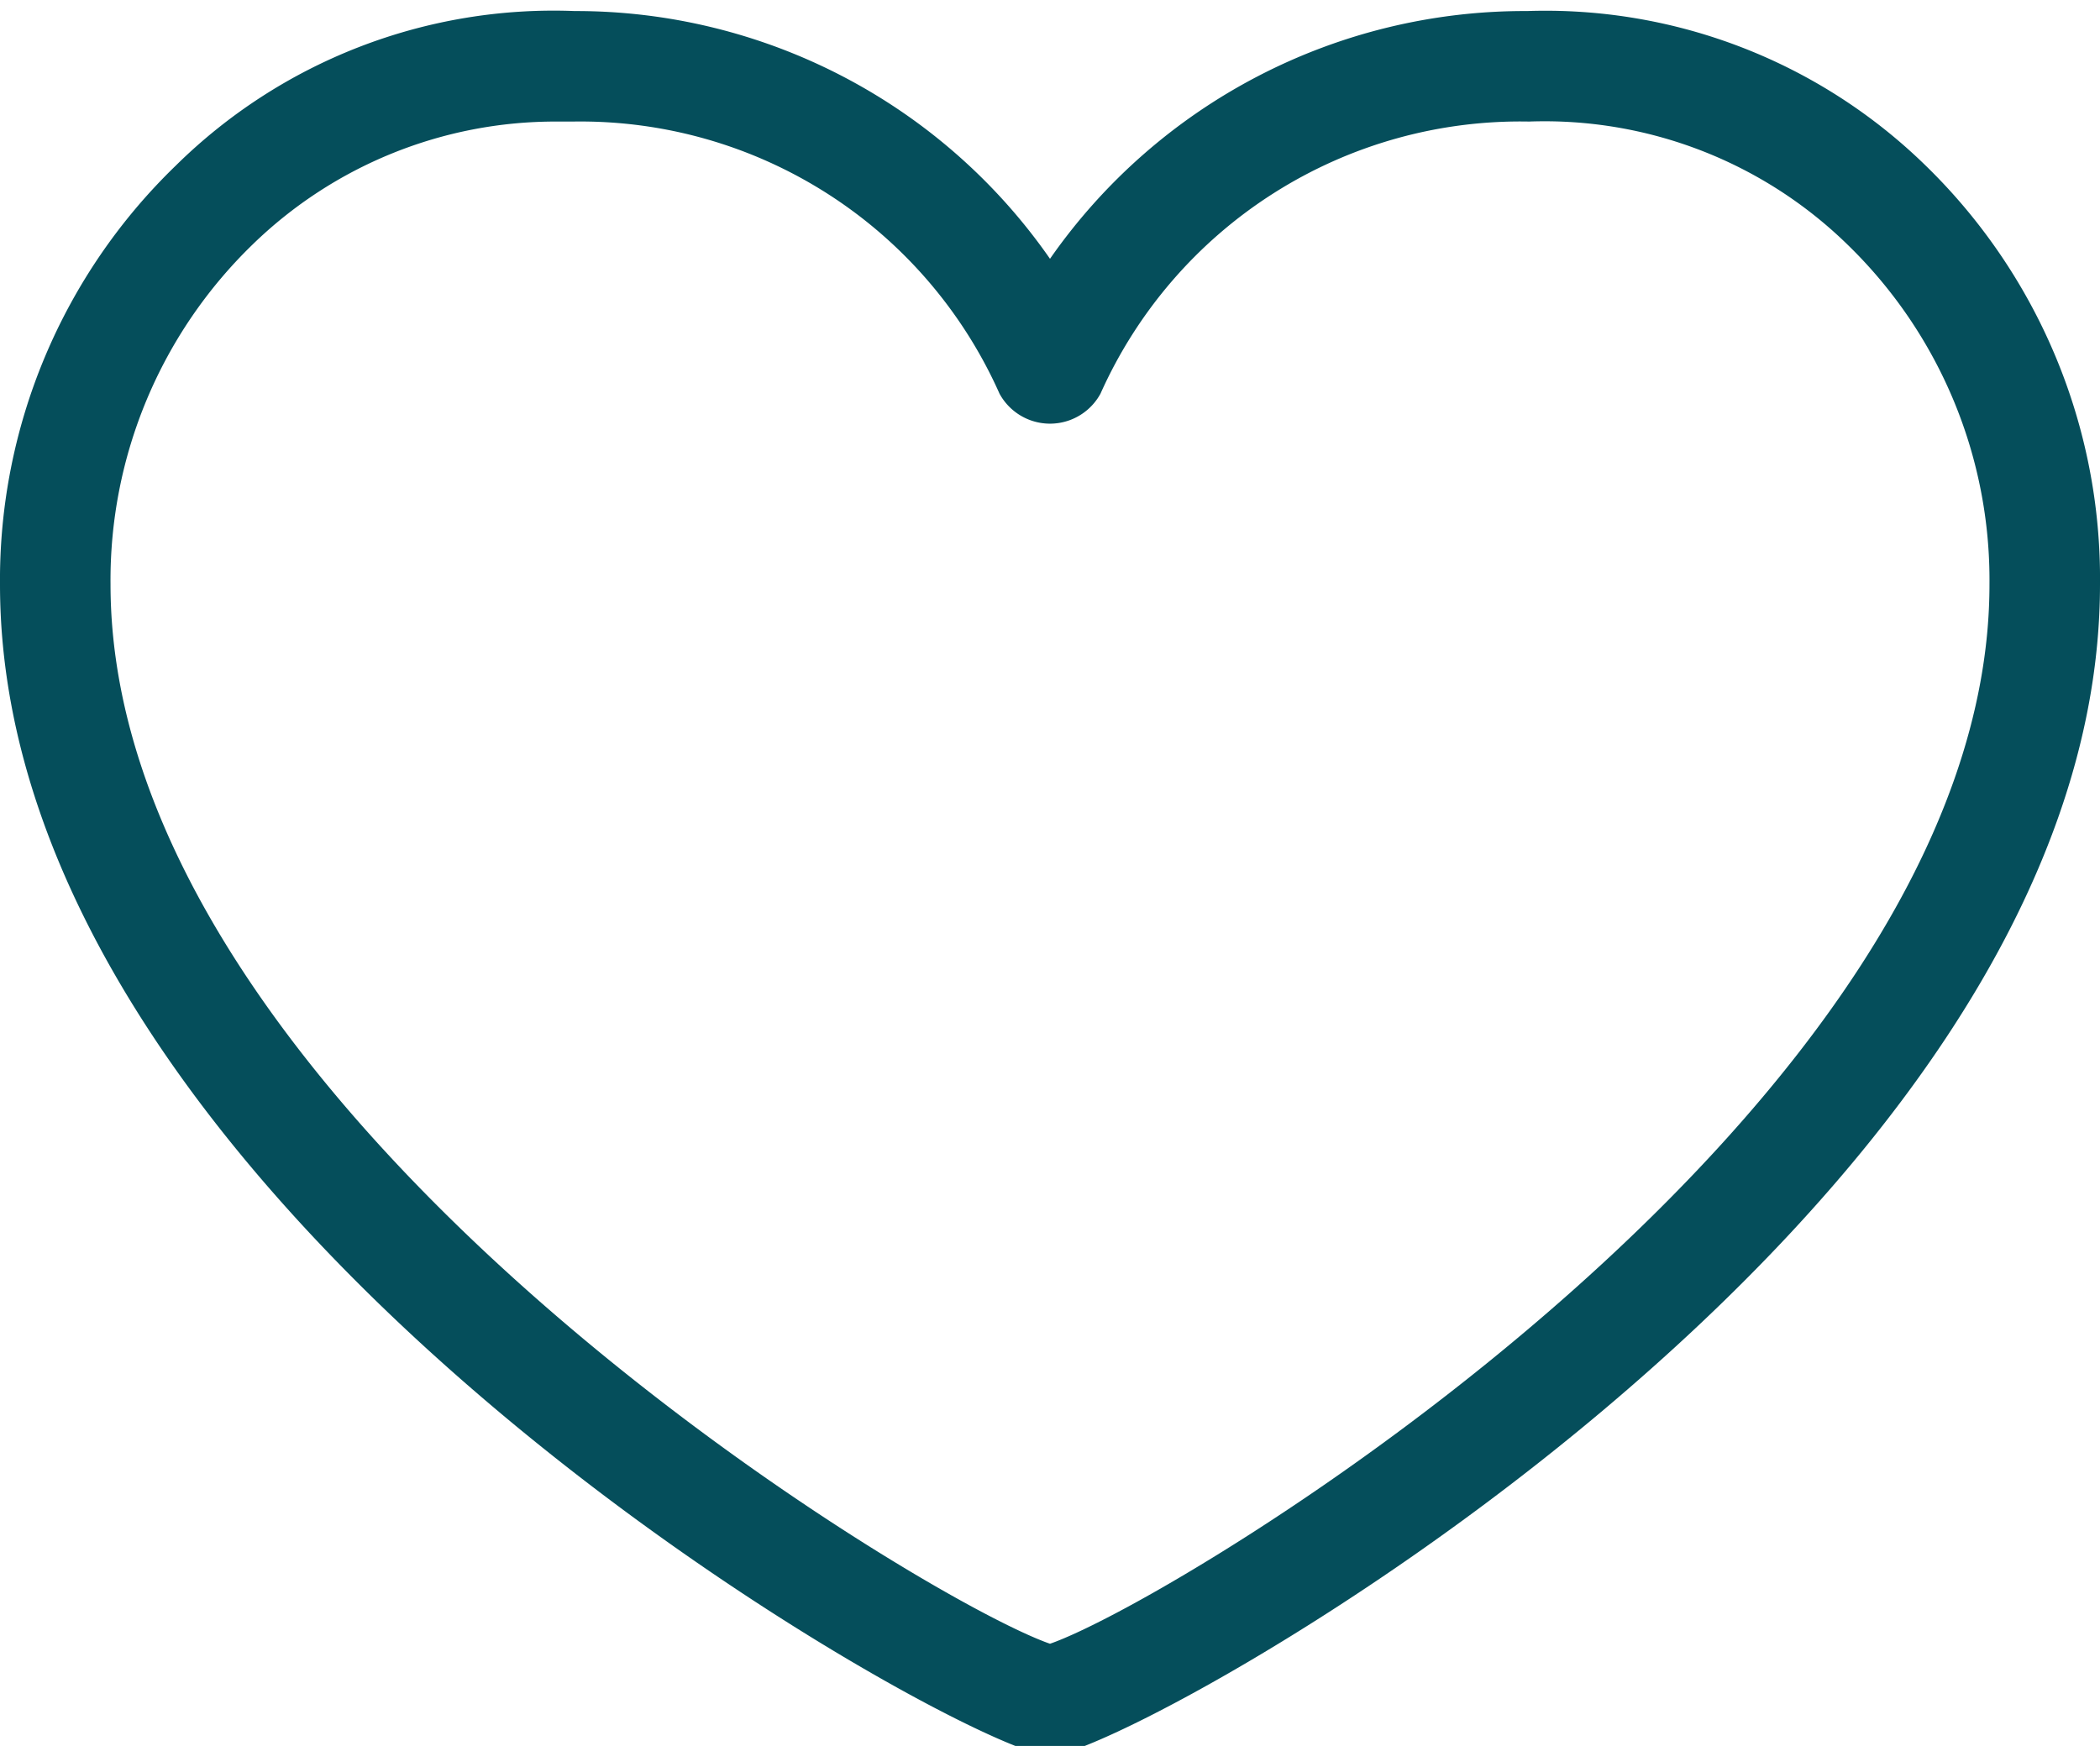 <?xml version="1.0" encoding="UTF-8" standalone="no"?><svg xmlns="http://www.w3.org/2000/svg" xmlns:xlink="http://www.w3.org/1999/xlink" fill="#054e5b" height="15.8" preserveAspectRatio="xMidYMid meet" version="1" viewBox="-0.0 -0.1 19.0 15.8" width="19" zoomAndPan="magnify"><g data-name="Layer 2"><g data-name="Layer 1"><g data-name="&lt;Mirror Repeat&gt;" id="change1_1"><path d="M9.5,15.79c-.7,0-9.5-4.829-9.5-10.6A5.213,5.213,0,0,1,1.589,1.4,4.866,4.866,0,0,1,5.2,0h0A5.224,5.224,0,0,1,9.5,2.242,5.234,5.234,0,0,1,13.816,0a4.922,4.922,0,0,1,3.6,1.392A5.213,5.213,0,0,1,19,5.188C19,10.961,10.205,15.79,9.5,15.79ZM5.037,1A3.928,3.928,0,0,0,2.283,2.115,4.228,4.228,0,0,0,1,5.188c0,4.754,7.321,9.179,8.5,9.587,1.179-.408,8.5-4.833,8.5-9.587a4.228,4.228,0,0,0-1.283-3.073A3.923,3.923,0,0,0,13.834,1,4.16,4.16,0,0,0,9.957,3.462a.52.52,0,0,1-.914,0A4.15,4.15,0,0,0,5.184,1C5.135,1,5.085,1,5.037,1Z" fill="inherit"/></g></g></g></svg>